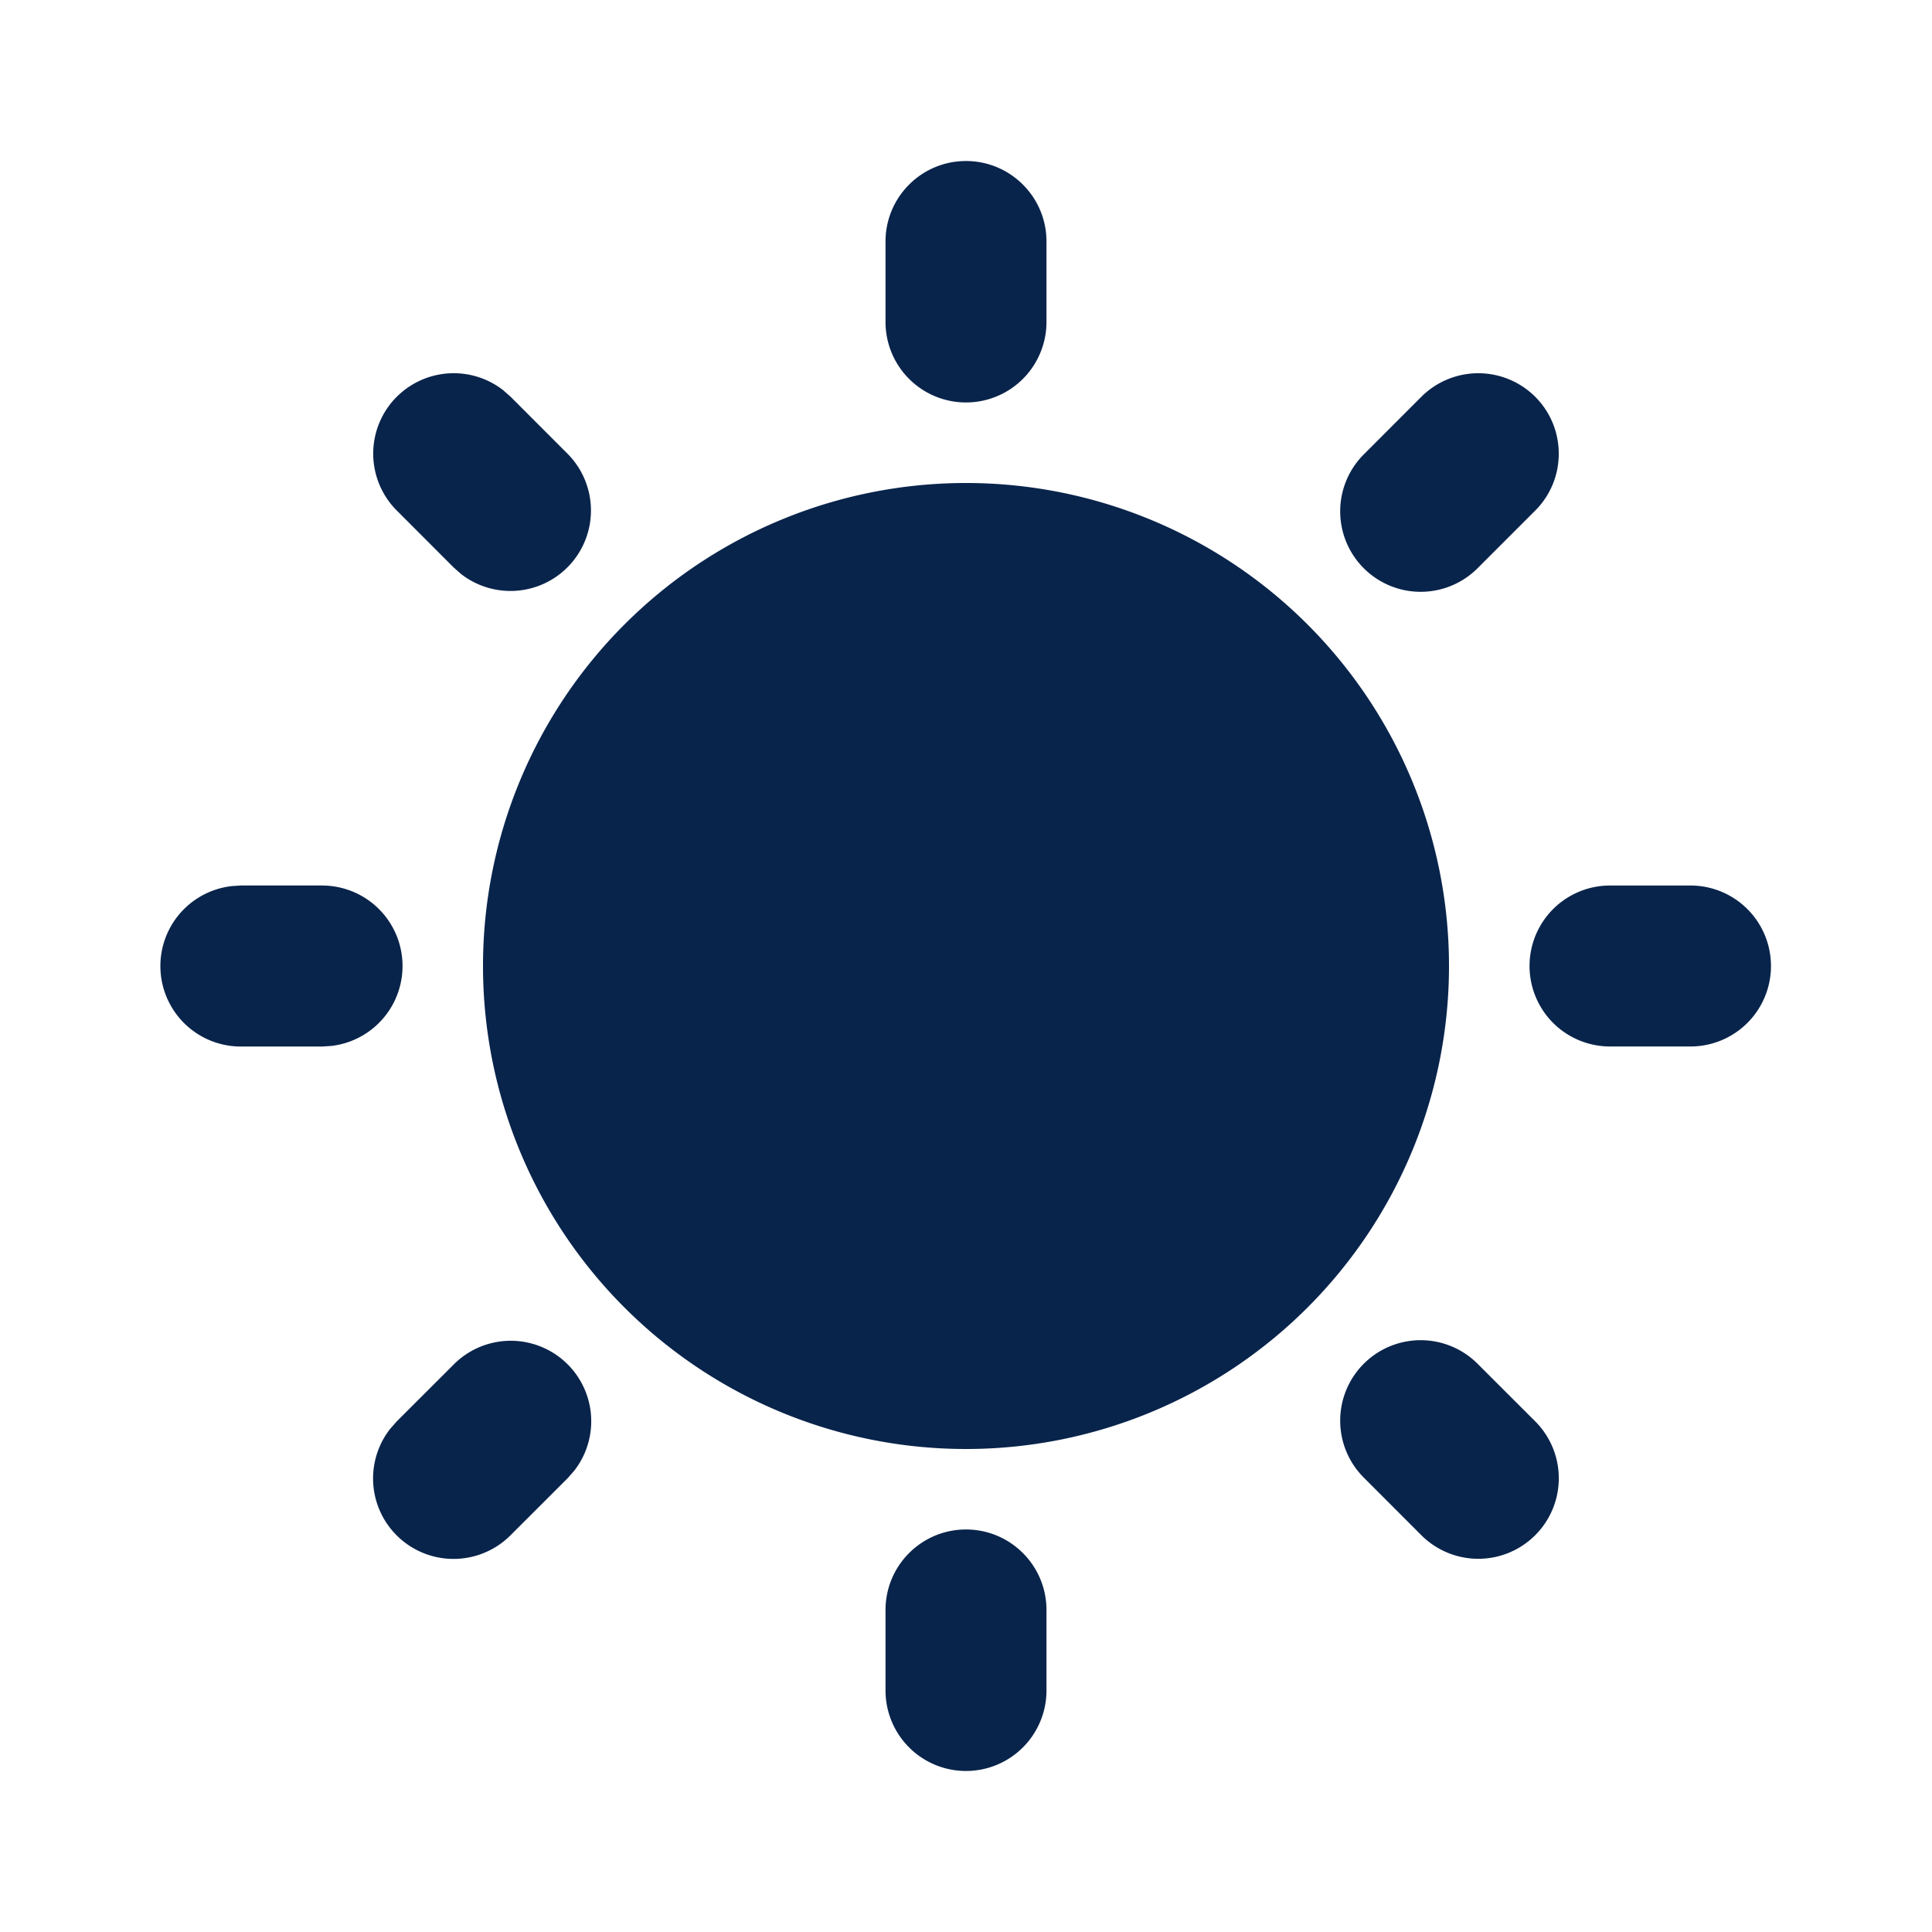 <svg xmlns="http://www.w3.org/2000/svg" width="32" height="32" fill="none"><path fill="#09244B" d="M16 25.333c.736 0 1.333.597 1.333 1.334V28a1.333 1.333 0 1 1-2.666 0v-1.333c0-.737.597-1.334 1.333-1.334zm8.485-2.733.943.942a1.333 1.333 0 1 1-1.886 1.886l-.942-.943a1.333 1.333 0 1 1 1.885-1.885zm-16.97 0a1.333 1.333 0 0 1 1.996 1.76l-.11.125-.944.943a1.333 1.333 0 0 1-1.996-1.76l.11-.125.944-.943zM16 8a8 8 0 1 1 0 16 8 8 0 0 1 0-16zM5.333 14.667a1.333 1.333 0 0 1 .156 2.657l-.156.01H4a1.333 1.333 0 0 1-.156-2.658l.156-.01h1.333zm22.667 0a1.333 1.333 0 0 1 0 2.666h-1.333a1.333 1.333 0 1 1 0-2.666H28zM6.572 6.572a1.334 1.334 0 0 1 1.76-.111l.125.11.943.944A1.333 1.333 0 0 1 7.64 9.51l-.125-.11-.943-.944a1.333 1.333 0 0 1 0-1.885zm18.856 0c.52.52.52 1.365 0 1.885l-.943.943A1.333 1.333 0 1 1 22.6 7.515l.942-.943a1.335 1.335 0 0 1 1.886 0zM16 2.667c.736 0 1.333.597 1.333 1.333v1.333a1.333 1.333 0 1 1-2.666 0V4c0-.736.597-1.333 1.333-1.333z"/></svg>